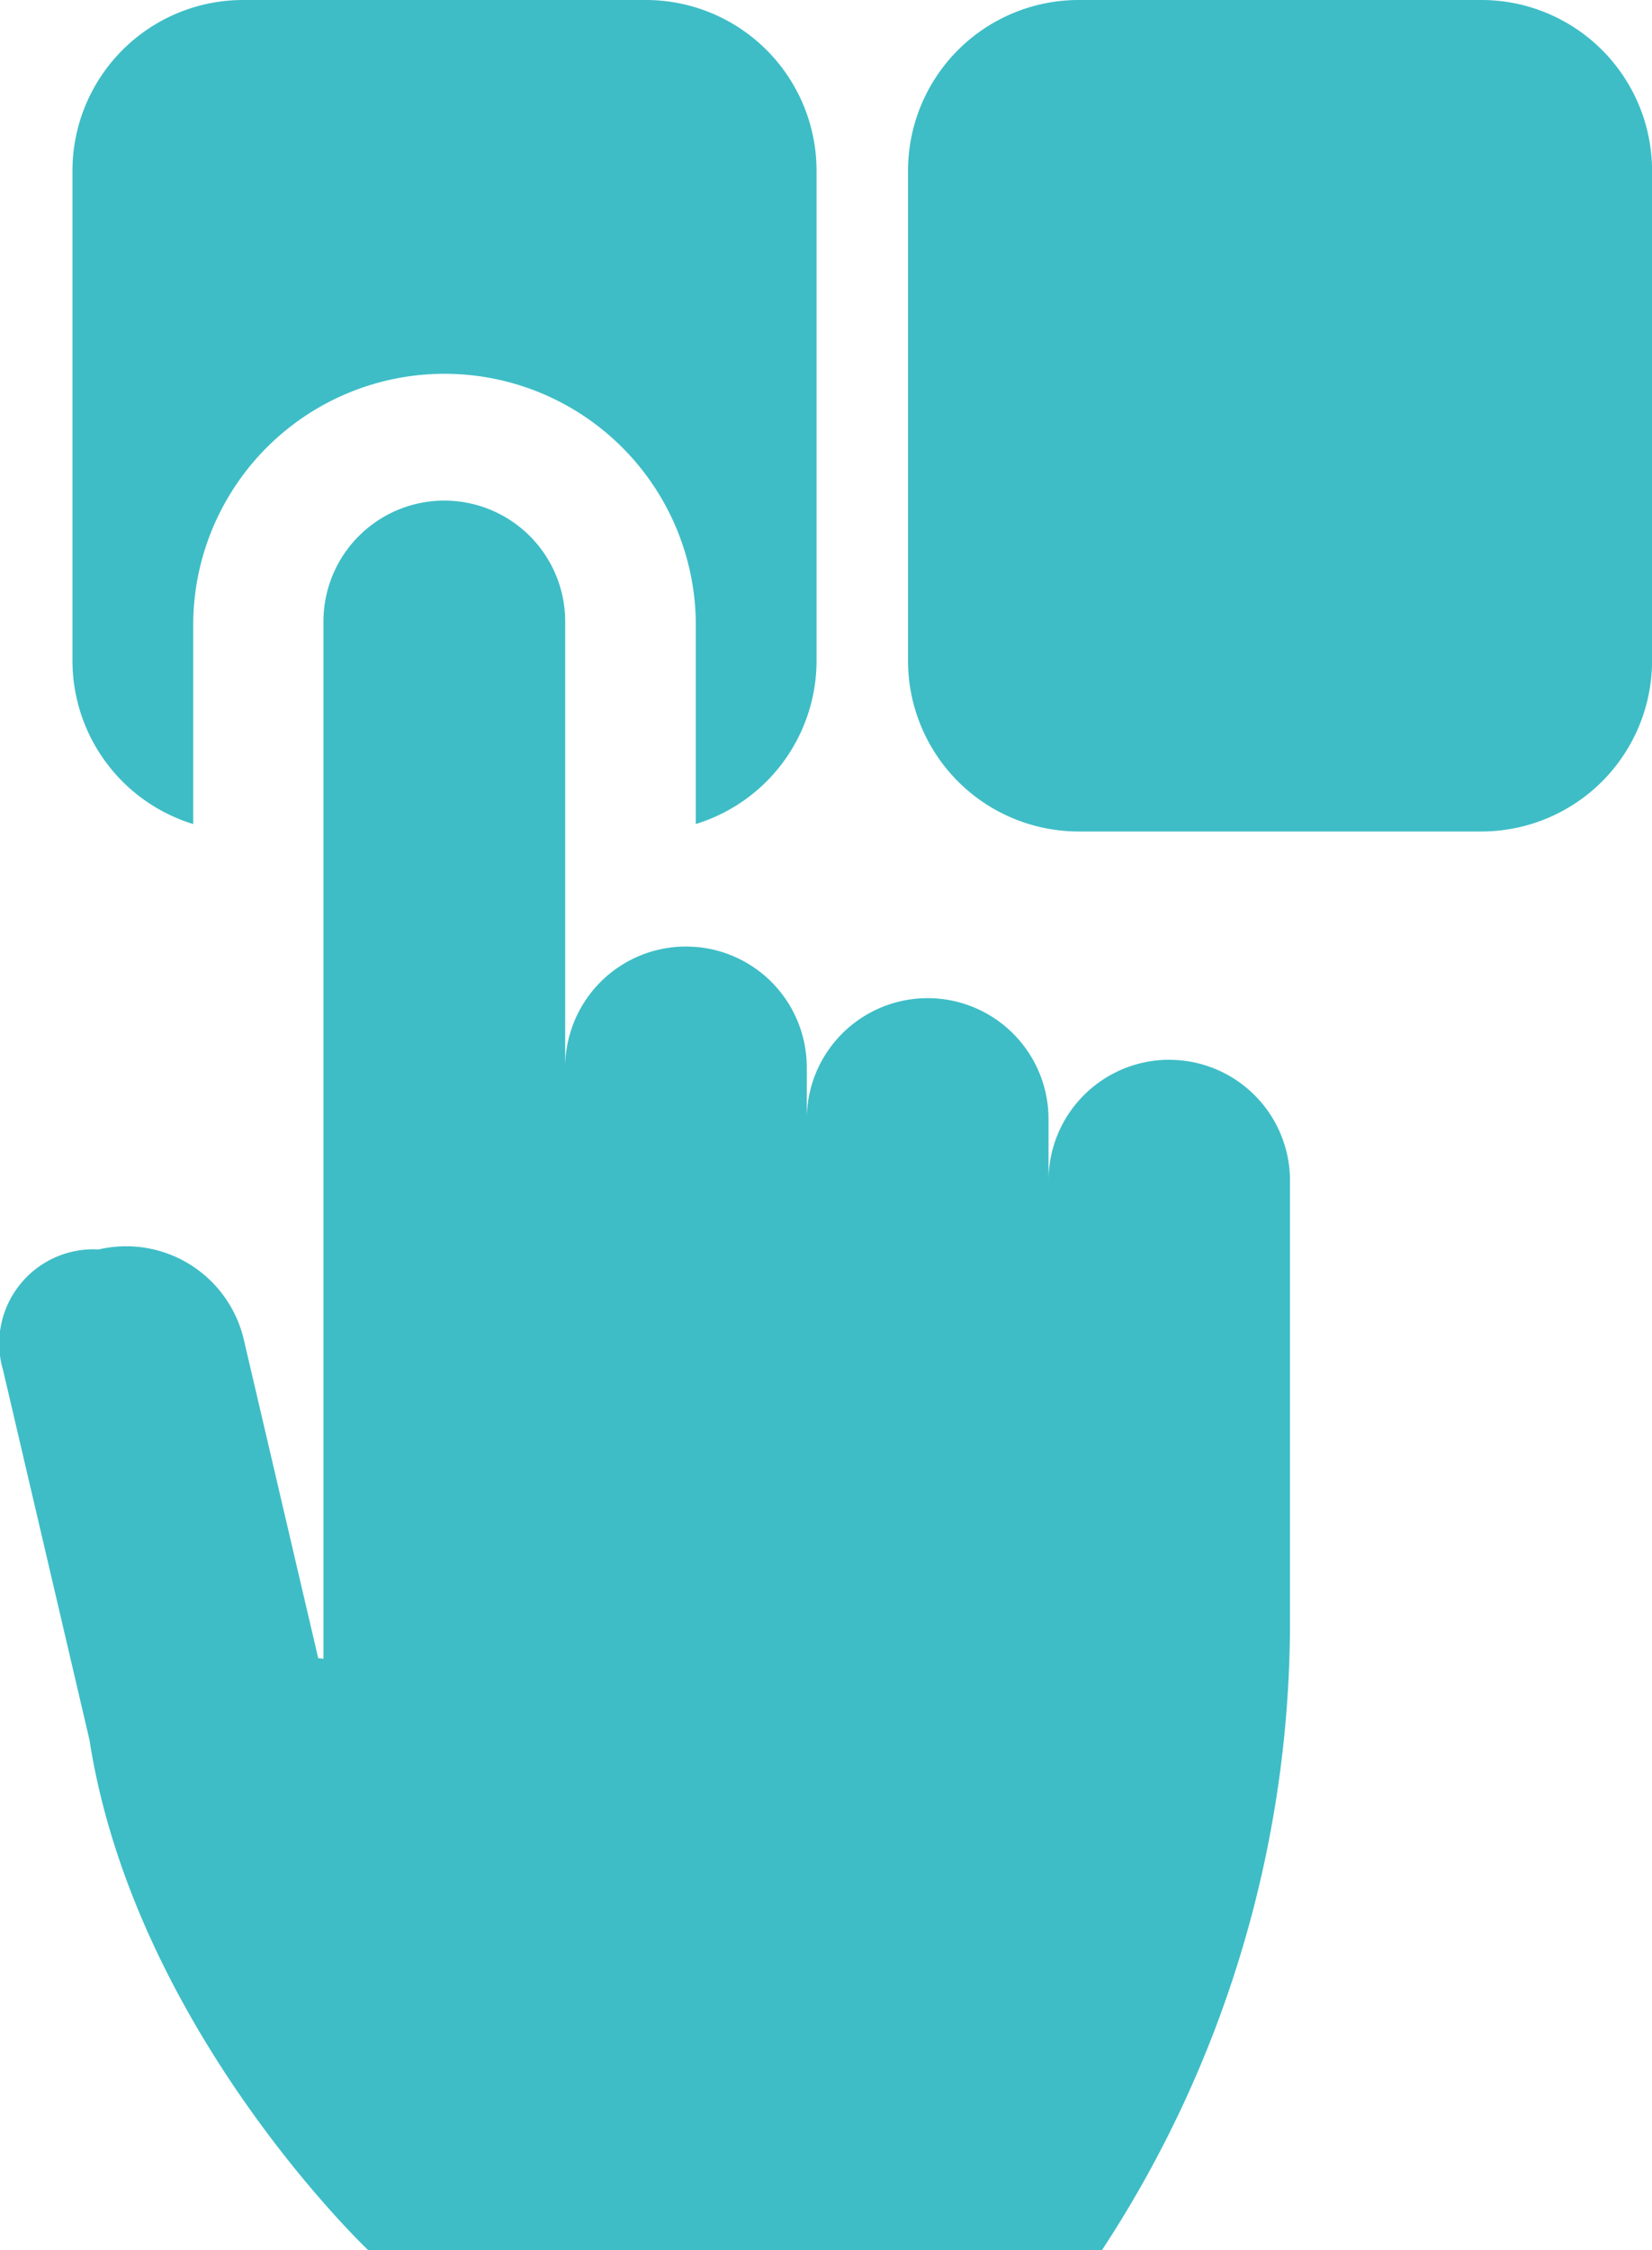 <svg xmlns="http://www.w3.org/2000/svg" width="29.384" height="40" viewBox="0 0 29.384 40">
  <g id="choice" transform="translate(0.001)">
    <path id="Path_7430" data-name="Path 7430" d="M18.655,11.048a4.47,4.47,0,0,1,8.939,0v3.6a3.038,3.038,0,0,0,2.148-2.9V3.032A3.036,3.036,0,0,0,26.71,0H19.54a3.036,3.036,0,0,0-3.033,3.032v8.717a3.038,3.038,0,0,0,2.148,2.9Zm0,0" transform="translate(-15.219)" fill="#3ebdc6"/>
    <path id="Path_7431" data-name="Path 7431" d="M216.917,0h-7.169a3.036,3.036,0,0,0-3.032,3.032v8.717a3.036,3.036,0,0,0,3.032,3.032h7.169a3.036,3.036,0,0,0,3.033-3.032V3.032A3.036,3.036,0,0,0,216.917,0Zm0,0" transform="translate(-190.566)" fill="#3ebdc6"/>
    <path id="Path_7432" data-name="Path 7432" d="M20.8,123.851A2.148,2.148,0,0,0,18.649,126v-1.094a2.149,2.149,0,0,0-4.3,0v-.92a2.148,2.148,0,0,0-1.976-2.141c-.057,0-.114-.007-.173-.007a2.149,2.149,0,0,0-2.148,2.148v-7.925a2.148,2.148,0,1,0-4.3,0V134.5l-.093-.012-1.324-5.665a2.149,2.149,0,0,0-2.581-1.6,1.675,1.675,0,0,0-1.7,2.148L1.59,135.94c.8,5.139,4.957,9.071,4.957,9.071H19.6a20.338,20.338,0,0,0,3.344-11.171V126a2.148,2.148,0,0,0-2.148-2.148Zm0,0" transform="translate(0 -105.012)" fill="#3ebdc6"/>
  </g>
</svg>
